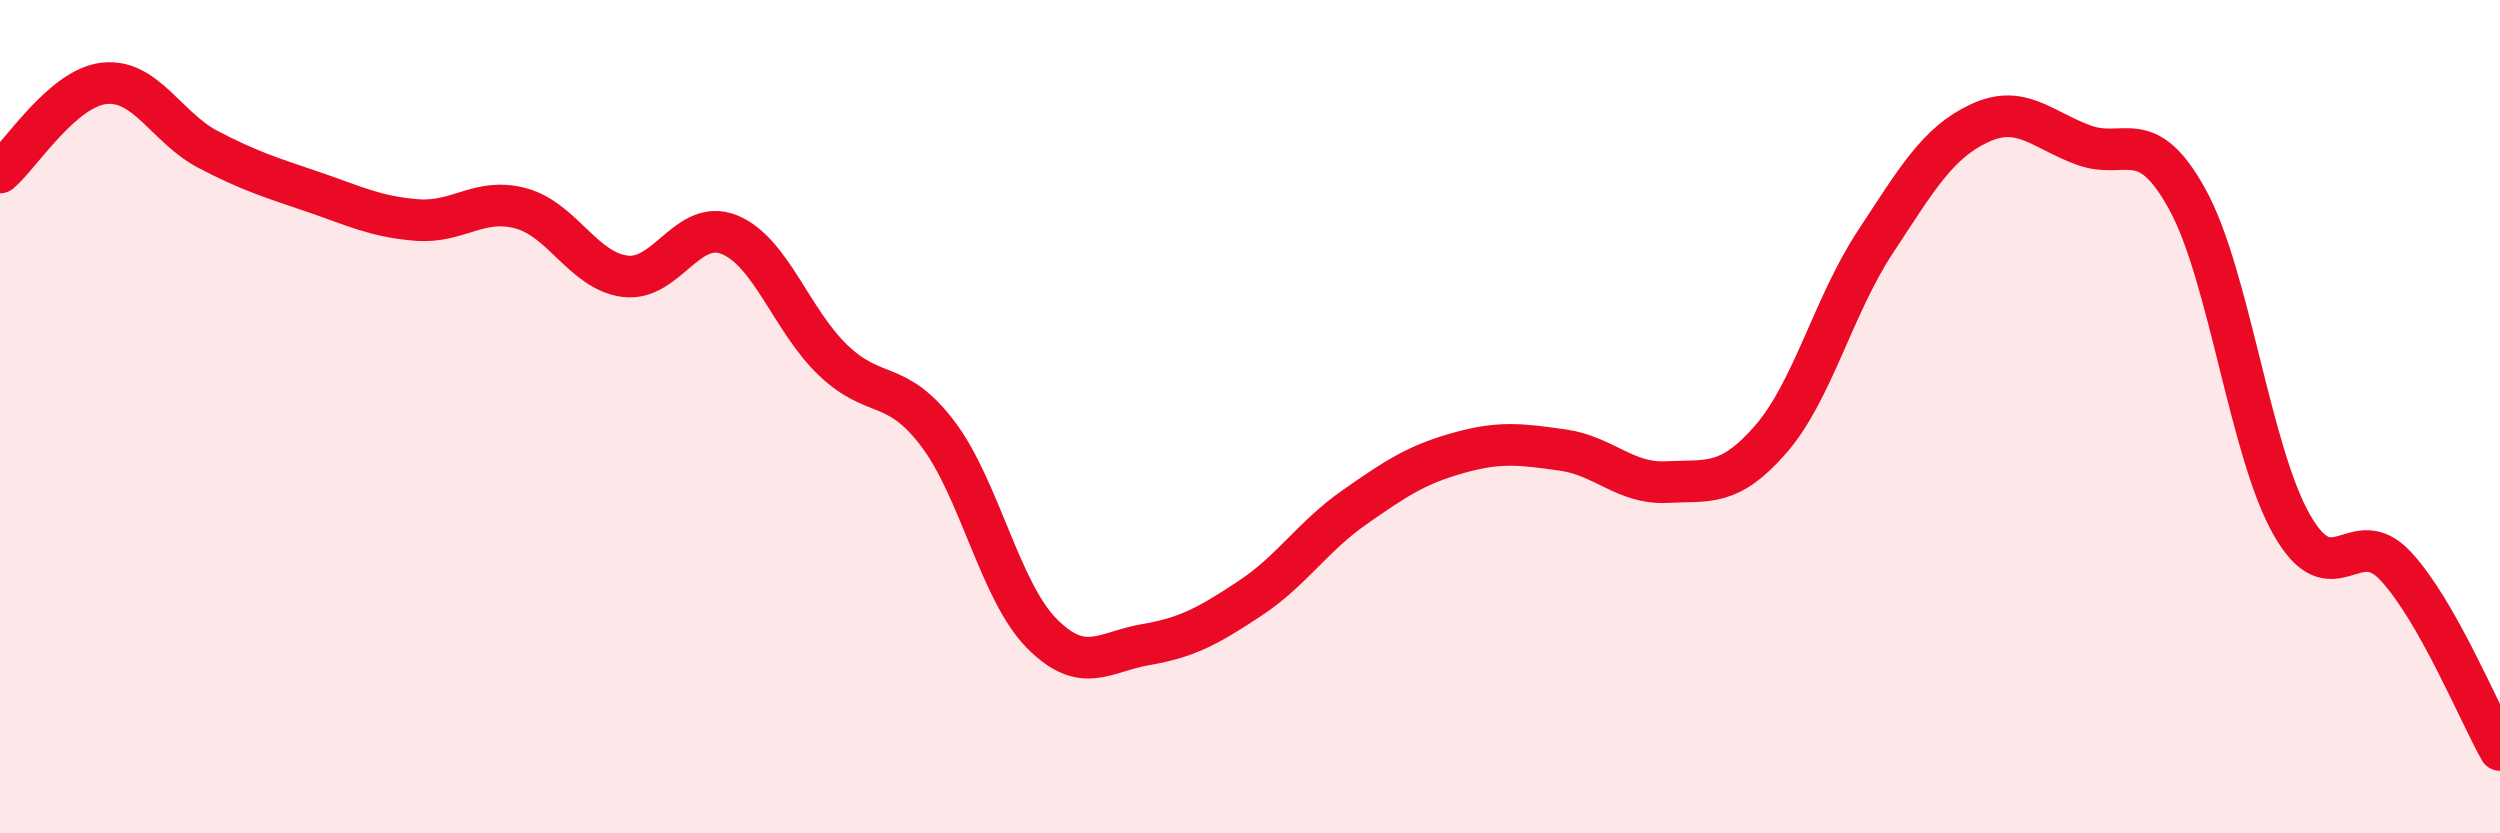 
    <svg width="60" height="20" viewBox="0 0 60 20" xmlns="http://www.w3.org/2000/svg">
      <path
        d="M 0,4.14 C 0.5,3.71 1.5,2.11 2.5,2 C 3.5,1.89 4,3.07 5,3.59 C 6,4.11 6.5,4.26 7.5,4.6 C 8.5,4.94 9,5.2 10,5.28 C 11,5.36 11.5,4.73 12.5,5 C 13.5,5.27 14,6.5 15,6.63 C 16,6.76 16.5,5.23 17.5,5.63 C 18.5,6.03 19,7.7 20,8.65 C 21,9.6 21.5,9.09 22.5,10.4 C 23.5,11.71 24,14.19 25,15.2 C 26,16.21 26.5,15.64 27.5,15.47 C 28.5,15.3 29,15.02 30,14.36 C 31,13.7 31.5,12.88 32.5,12.18 C 33.5,11.48 34,11.15 35,10.87 C 36,10.59 36.5,10.66 37.5,10.8 C 38.5,10.94 39,11.62 40,11.57 C 41,11.52 41.5,11.69 42.5,10.54 C 43.5,9.39 44,7.34 45,5.82 C 46,4.3 46.5,3.43 47.5,2.96 C 48.5,2.49 49,3.11 50,3.48 C 51,3.85 51.5,2.97 52.5,4.79 C 53.5,6.61 54,10.83 55,12.59 C 56,14.35 56.5,12.51 57.5,13.59 C 58.5,14.67 59.5,17.12 60,18L60 20L0 20Z"
        fill="#EB0A25"
        opacity="0.1"
        stroke-linecap="round"
        stroke-linejoin="round"
      />
      <path
        d="M 0,4.14 C 0.5,3.71 1.5,2.11 2.5,2 C 3.5,1.89 4,3.07 5,3.59 C 6,4.11 6.5,4.26 7.5,4.6 C 8.5,4.94 9,5.2 10,5.28 C 11,5.36 11.5,4.73 12.5,5 C 13.5,5.27 14,6.5 15,6.63 C 16,6.76 16.5,5.23 17.5,5.63 C 18.5,6.03 19,7.7 20,8.65 C 21,9.6 21.5,9.09 22.5,10.4 C 23.5,11.71 24,14.19 25,15.2 C 26,16.21 26.5,15.64 27.5,15.47 C 28.5,15.3 29,15.02 30,14.36 C 31,13.7 31.5,12.88 32.5,12.18 C 33.5,11.48 34,11.15 35,10.87 C 36,10.59 36.5,10.66 37.5,10.8 C 38.5,10.94 39,11.62 40,11.57 C 41,11.52 41.5,11.69 42.5,10.54 C 43.5,9.39 44,7.34 45,5.82 C 46,4.3 46.5,3.43 47.5,2.96 C 48.5,2.49 49,3.11 50,3.48 C 51,3.85 51.5,2.97 52.5,4.79 C 53.5,6.61 54,10.83 55,12.59 C 56,14.35 56.5,12.51 57.5,13.59 C 58.5,14.67 59.5,17.12 60,18"
        stroke="#EB0A25"
        stroke-width="1"
        fill="none"
        stroke-linecap="round"
        stroke-linejoin="round"
      />
    </svg>
  